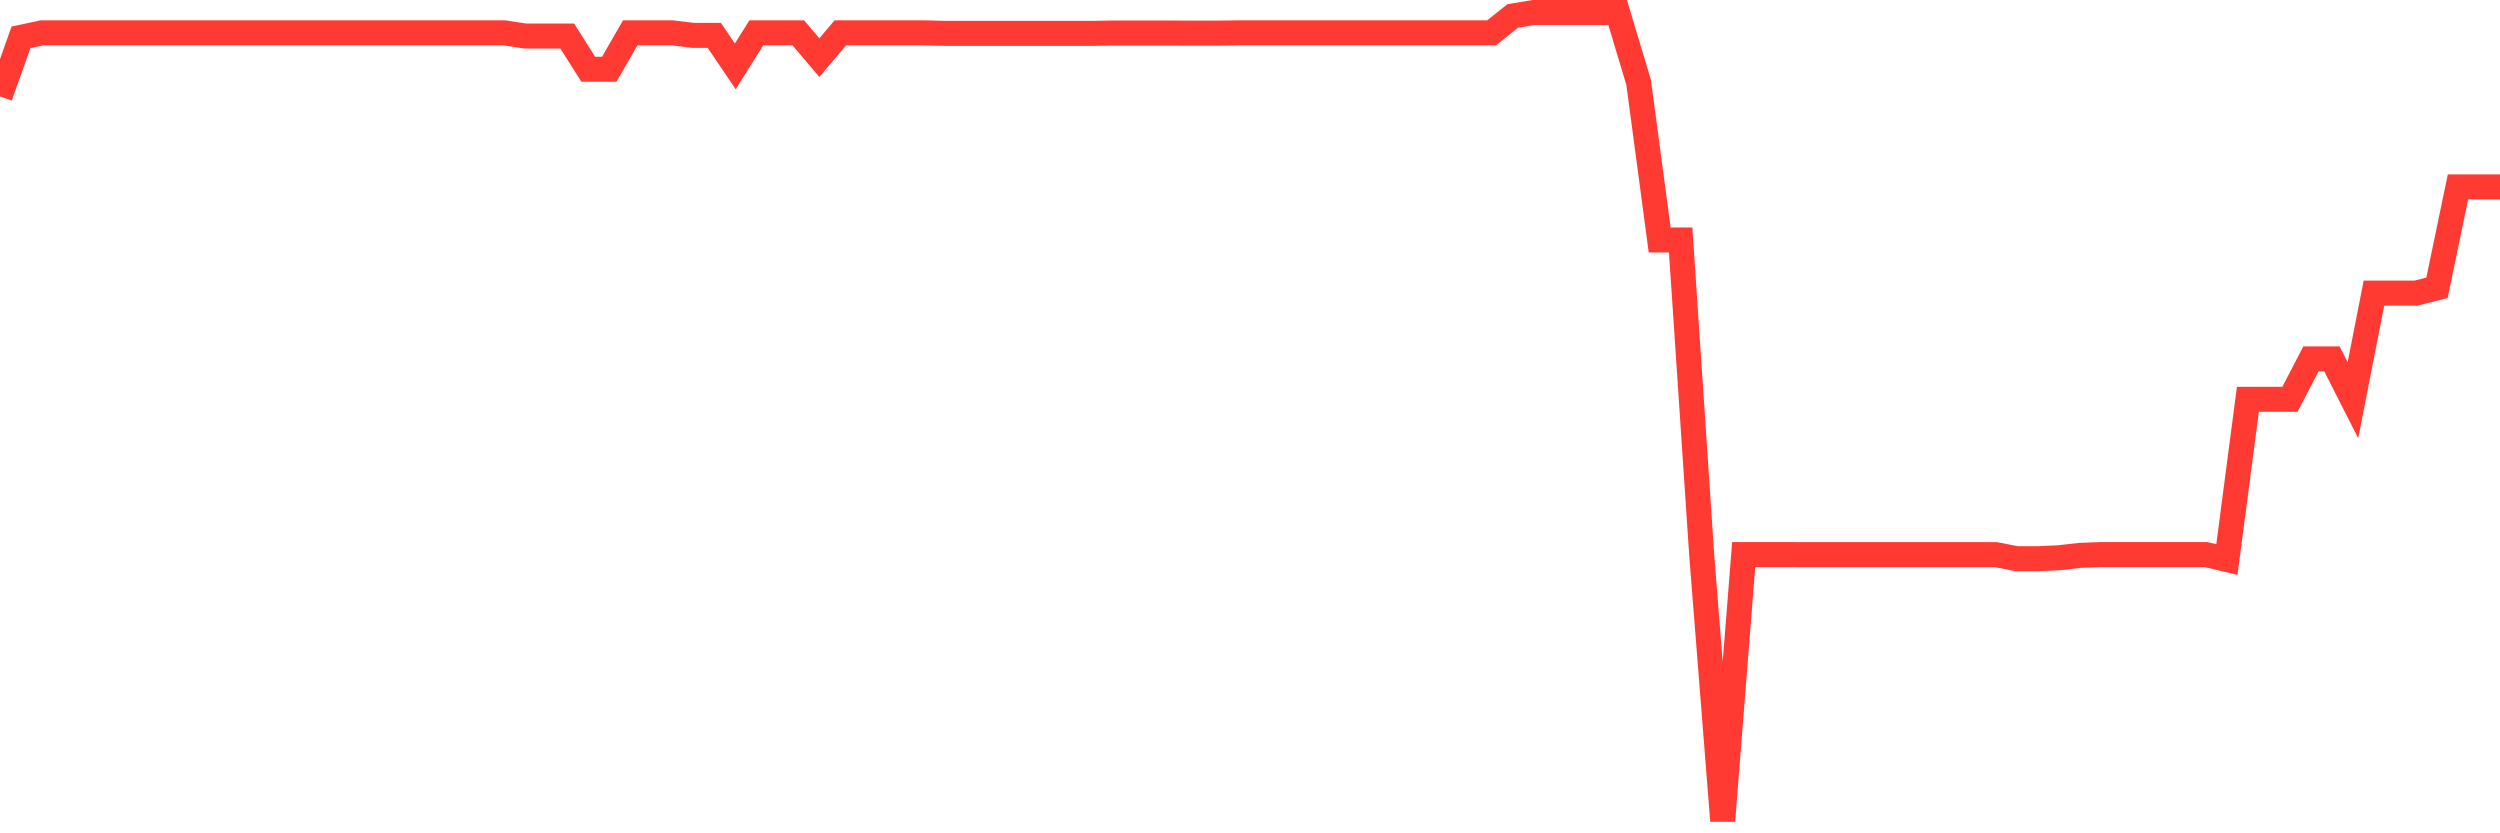 <svg
  xmlns="http://www.w3.org/2000/svg"
  xmlns:xlink="http://www.w3.org/1999/xlink"
  width="120"
  height="40"
  viewBox="0 0 120 40"
  preserveAspectRatio="none"
>
  <polyline
    points="0,4.628 1.008,1.791 2.017,1.576 3.025,1.576 4.034,1.576 5.042,1.576 6.05,1.576 7.059,1.576 8.067,1.576 9.076,1.576 10.084,1.576 11.092,1.576 12.101,1.576 13.109,1.576 14.118,1.576 15.126,1.576 16.134,1.576 17.143,1.576 18.151,1.576 19.16,1.576 20.168,1.576 21.176,1.576 22.185,1.576 23.193,1.576 24.202,1.576 25.21,1.729 26.218,1.729 27.227,1.729 28.235,3.323 29.244,3.323 30.252,1.576 31.261,1.576 32.269,1.576 33.277,1.699 34.286,1.699 35.294,3.185 36.303,1.576 37.311,1.576 38.319,1.576 39.328,2.767 40.336,1.576 41.345,1.576 42.353,1.576 43.361,1.576 44.37,1.576 45.378,1.602 46.387,1.602 47.395,1.602 48.403,1.602 49.412,1.602 50.42,1.602 51.429,1.602 52.437,1.602 53.445,1.584 54.454,1.584 55.462,1.587 56.471,1.587 57.479,1.589 58.487,1.589 59.496,1.576 60.504,1.576 61.513,1.576 62.521,1.576 63.529,1.576 64.538,1.576 65.546,1.576 66.555,1.576 67.563,1.576 68.571,1.576 69.58,1.576 70.588,1.576 71.597,1.576 72.605,0.768 73.613,0.6 74.622,0.6 75.63,0.6 76.639,0.6 77.647,0.6 78.655,3.958 79.664,11.519 80.672,11.519 81.681,26.622 82.689,39.4 83.697,26.62 84.706,26.62 85.714,26.62 86.723,26.622 87.731,26.622 88.739,26.622 89.748,26.622 90.756,26.622 91.765,26.622 92.773,26.622 93.782,26.622 94.79,26.622 95.798,26.622 96.807,26.818 97.815,26.818 98.824,26.773 99.832,26.658 100.84,26.62 101.849,26.62 102.857,26.62 103.866,26.62 104.874,26.62 105.882,26.62 106.891,26.857 107.899,19.168 108.908,19.168 109.916,19.168 110.924,17.227 111.933,17.227 112.941,19.211 113.95,14.069 114.958,14.069 115.966,14.069 116.975,13.816 117.983,8.97 118.992,8.97 120,8.97"
    fill="none"
    stroke="#ff3a33"
    stroke-width="1.2"
  >
  </polyline>
</svg>
